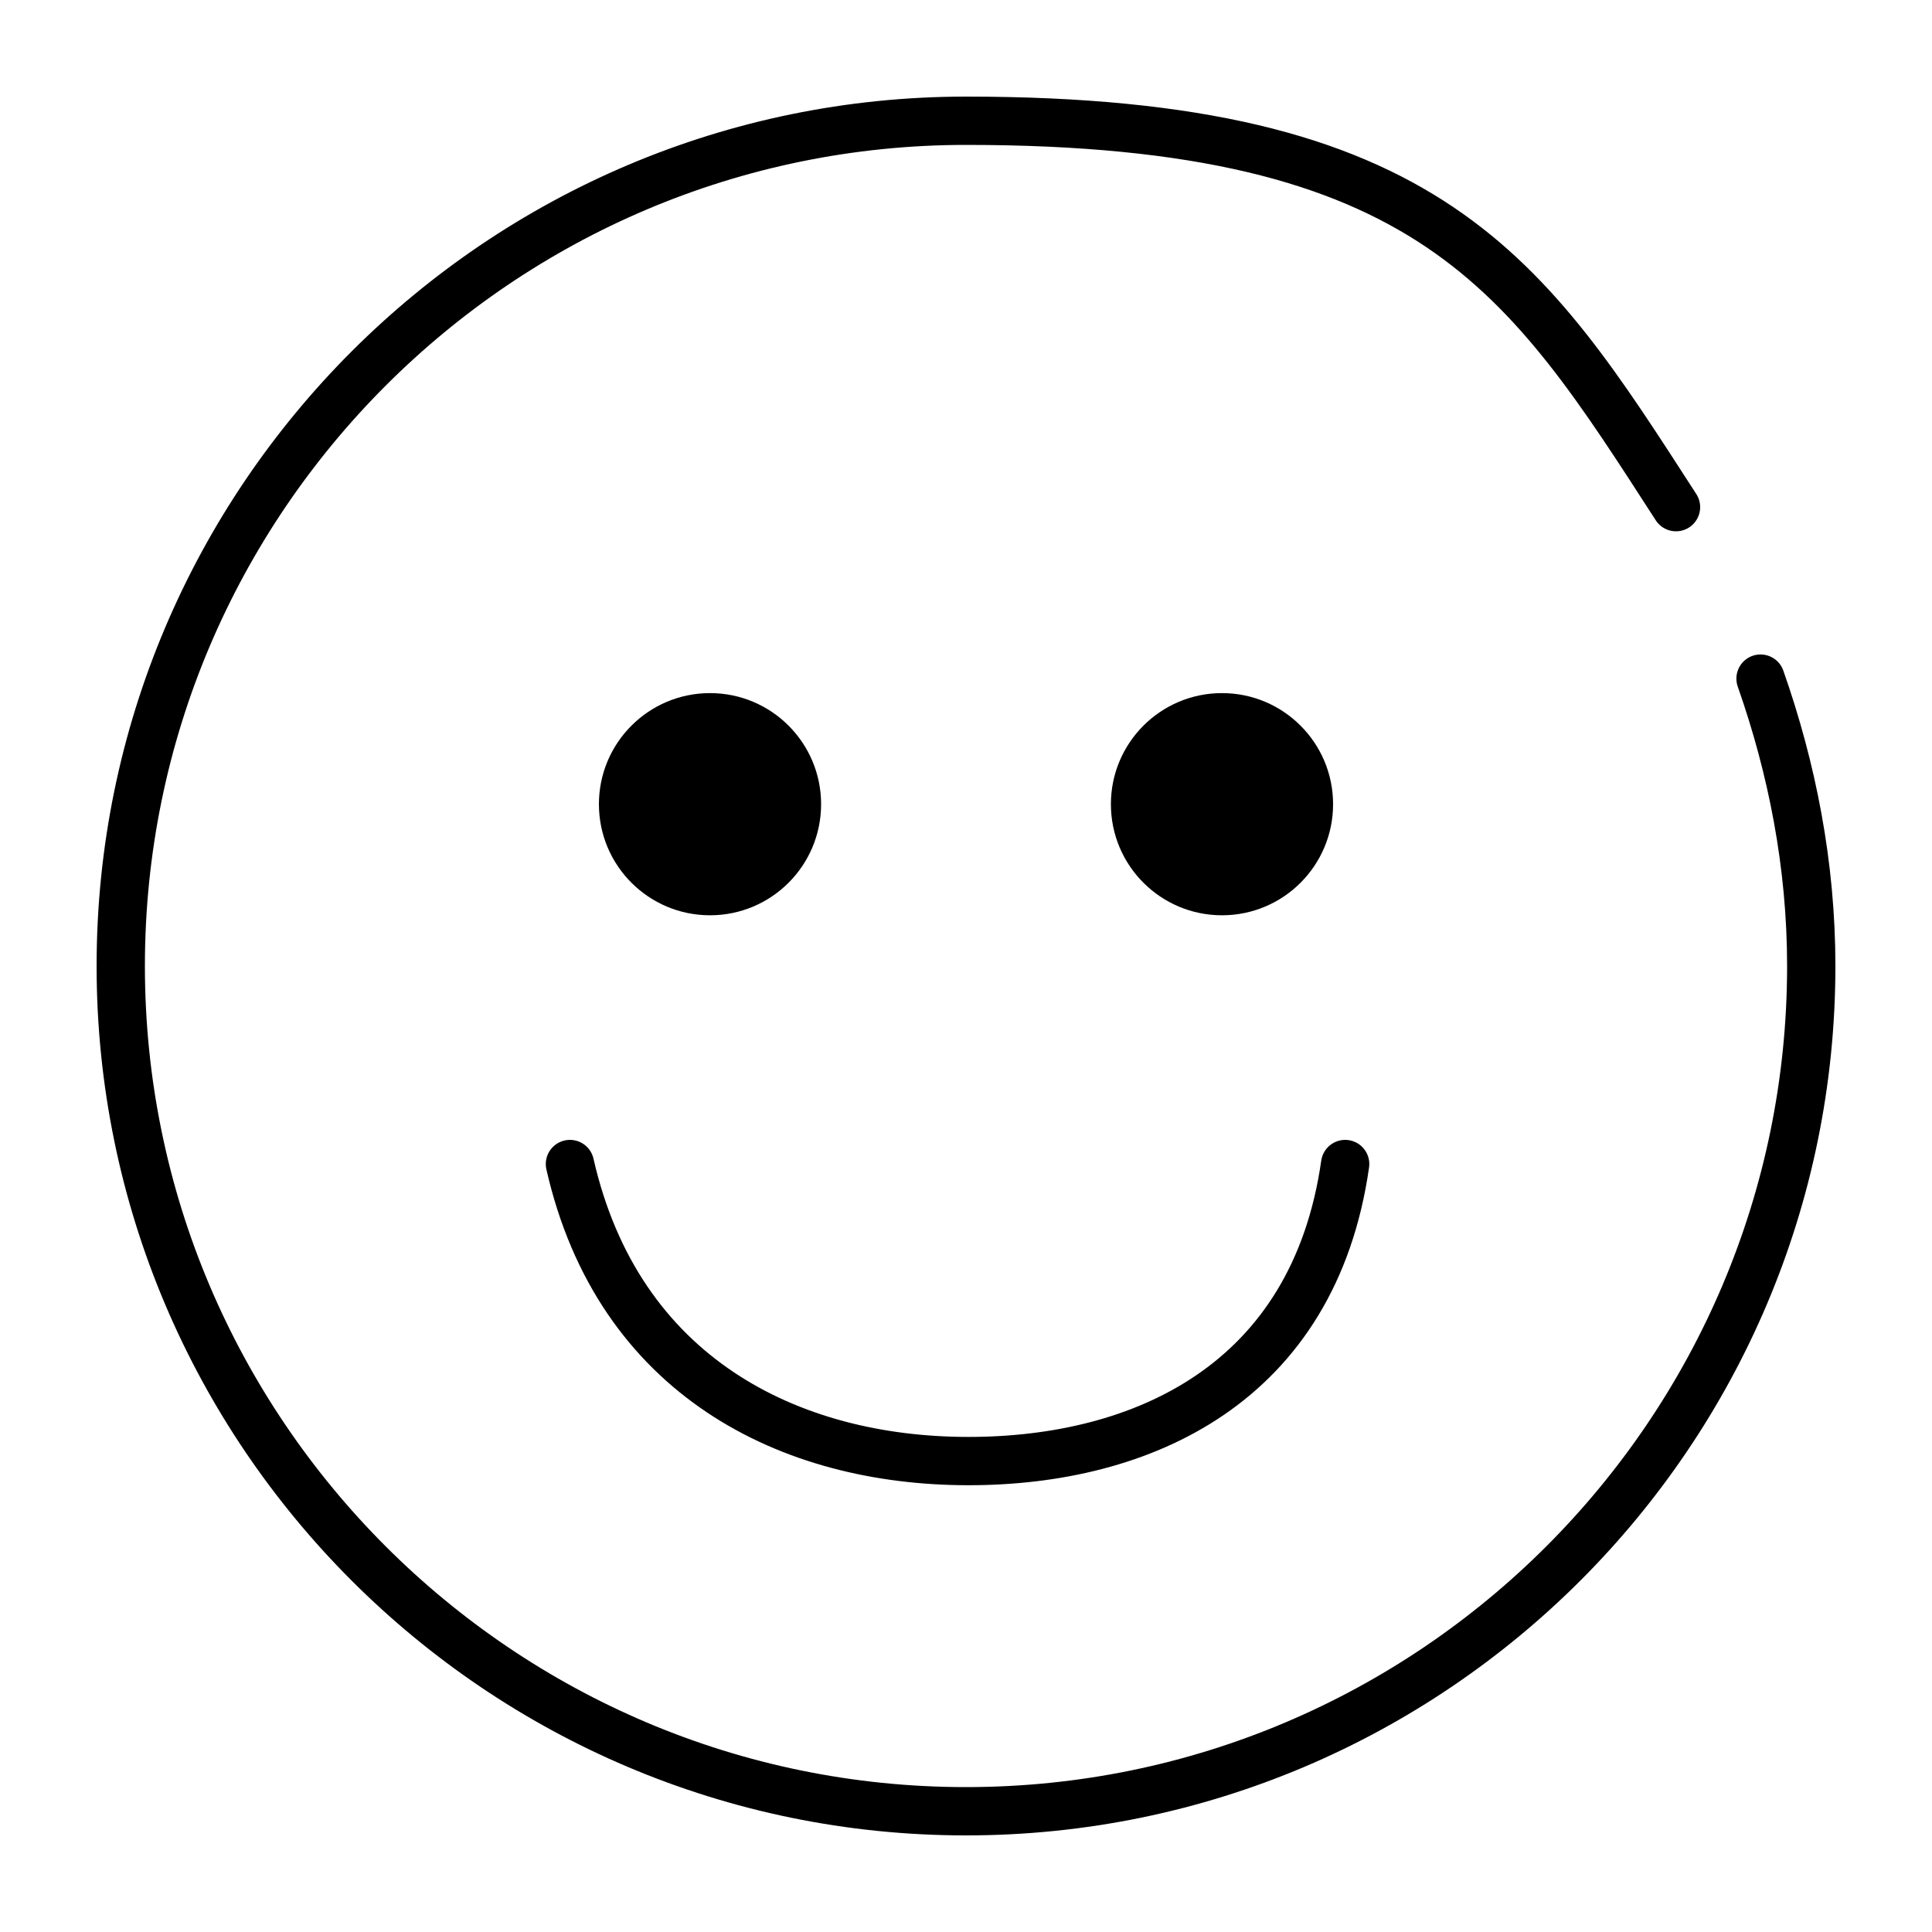 <?xml version="1.0" encoding="UTF-8"?>
<svg id="_レイヤー_1" data-name=" レイヤー 1" xmlns="http://www.w3.org/2000/svg" version="1.1" viewBox="0 0 80 80">
  <defs>
    <style>
      .cls-1 {
        stroke-linejoin: round;
      }

      .cls-1, .cls-2 {
        fill: none;
        stroke: #000;
        stroke-linecap: round;
        stroke-width: 2px;
      }

      .cls-2 {
        stroke-miterlimit: 1;
      }

      .cls-3 {
        fill: #000;
        stroke-width: 0px;
      }
    </style>
  </defs>
  <path class="cls-2" d="M72.9,28.1c1.3,3.7,2.1,7.7,2.1,11.9,0,19.3-15.7,35-35,35S5,59.3,5,40,20.7,5,40,5s23.2,6.4,29.4,16"/>
  <circle class="cls-3" cx="29.4" cy="33.3" r="4.6"/>
  <circle class="cls-3" cx="50.6" cy="33.3" r="4.6"/>
  <path class="cls-1" d="M23.6,48.2c2,8.8,9.1,12.3,16.5,12.3,7.2,0,14.3-3.2,15.6-12.3"/>
</svg>
